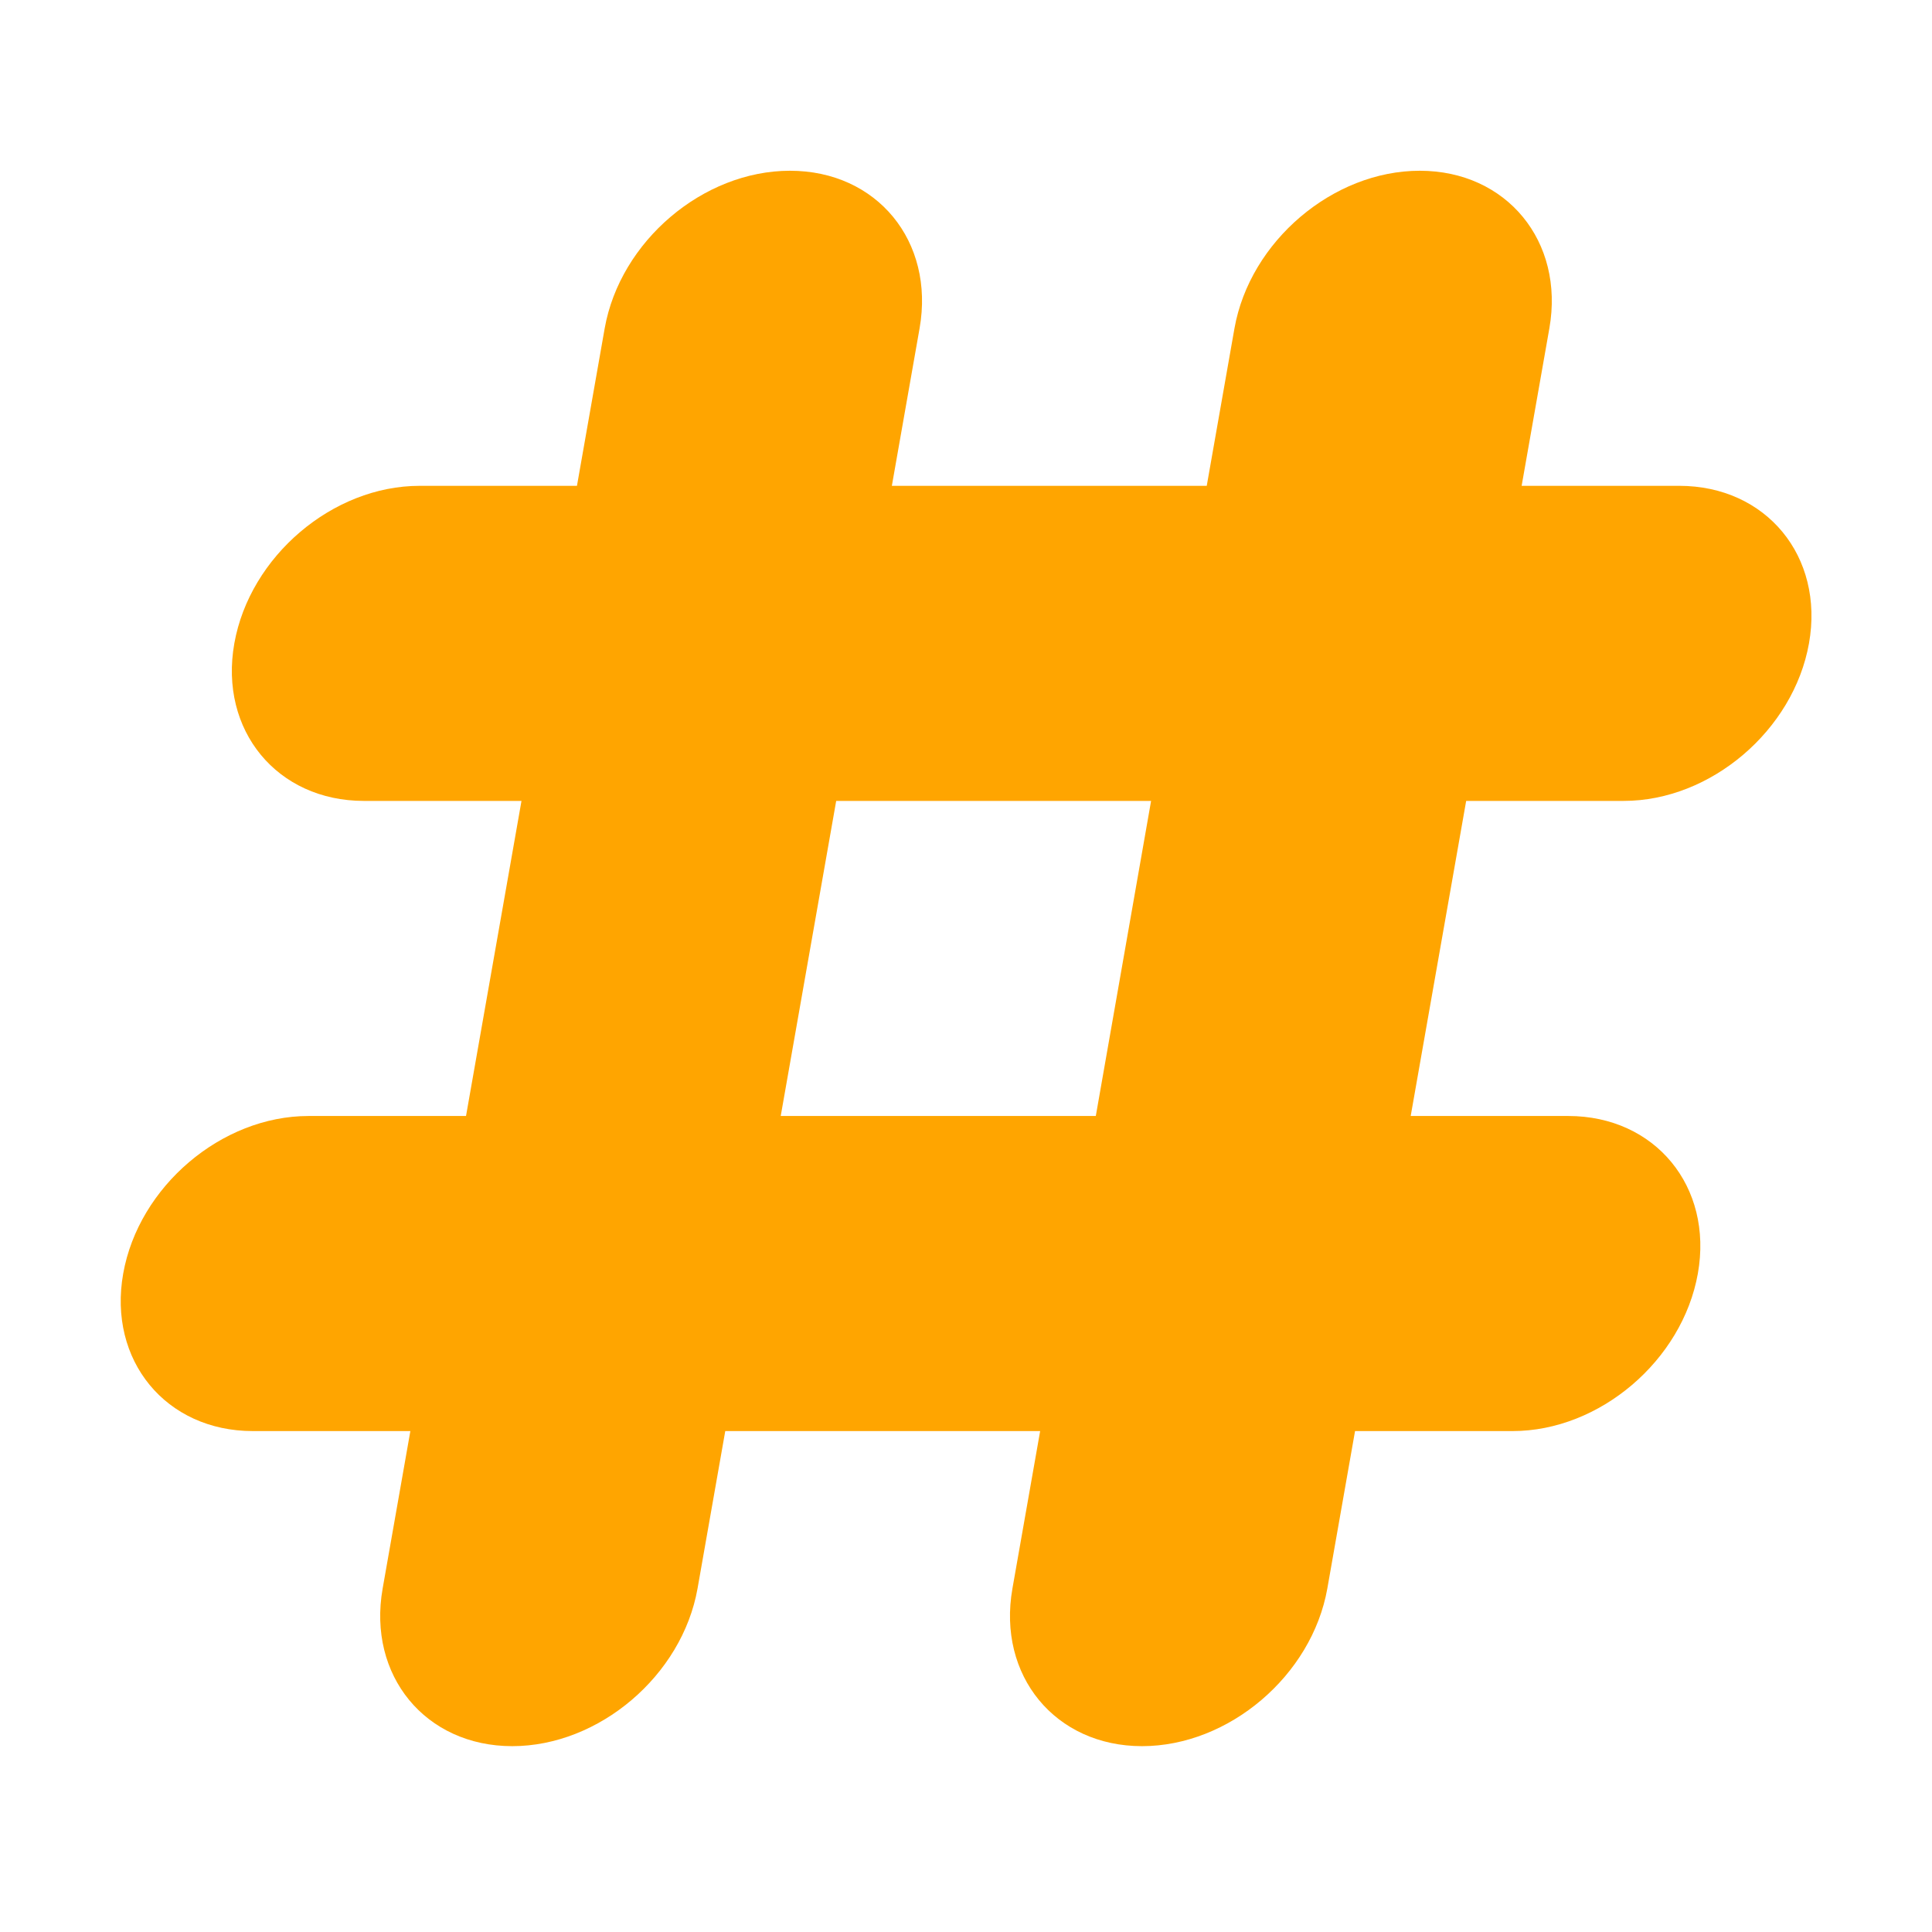 <?xml version="1.0" standalone="no"?><!DOCTYPE svg PUBLIC "-//W3C//DTD SVG 1.1//EN" "http://www.w3.org/Graphics/SVG/1.1/DTD/svg11.dtd"><svg t="1729335179719" class="icon" viewBox="0 0 1024 1024" version="1.1" xmlns="http://www.w3.org/2000/svg" p-id="6069" width="15" height="15" xmlns:xlink="http://www.w3.org/1999/xlink"><path d="M890 257.5h-83.5l14.7-83.5c8.1-46.1-22.7-83.5-68.7-83.5s-90 37.4-98.2 83.5l-14.7 83.5H472.7l14.7-83.5c8.1-46.1-22.6-83.5-68.7-83.5s-90 37.4-98.2 83.5l-14.7 83.5h-83.4c-46.1 0-90 37.4-98.2 83.5s22.7 83.5 68.7 83.5h83.5l-29.4 167h-83.5c-46.1 0-90 37.4-98.2 83.5S88 758.5 134 758.5h83.5L202.8 842c-8.1 46.1 22.7 83.5 68.7 83.5s90-37.4 98.2-83.5l14.7-83.5h166.9L536.6 842c-8.1 46.1 22.7 83.5 68.7 83.5s90-37.4 98.2-83.5l14.7-83.5h83.5c46.1 0 90-37.4 98.2-83.5s-22.7-83.5-68.7-83.5h-83.5l29.4-167h83.5c46.1 0 90-37.4 98.2-83.5s-22.7-83.5-68.8-83.5z m-309.2 334h-167l29.4-167h166.9l-29.3 167z" fill="#ffa500" p-id="6070"></path></svg>
